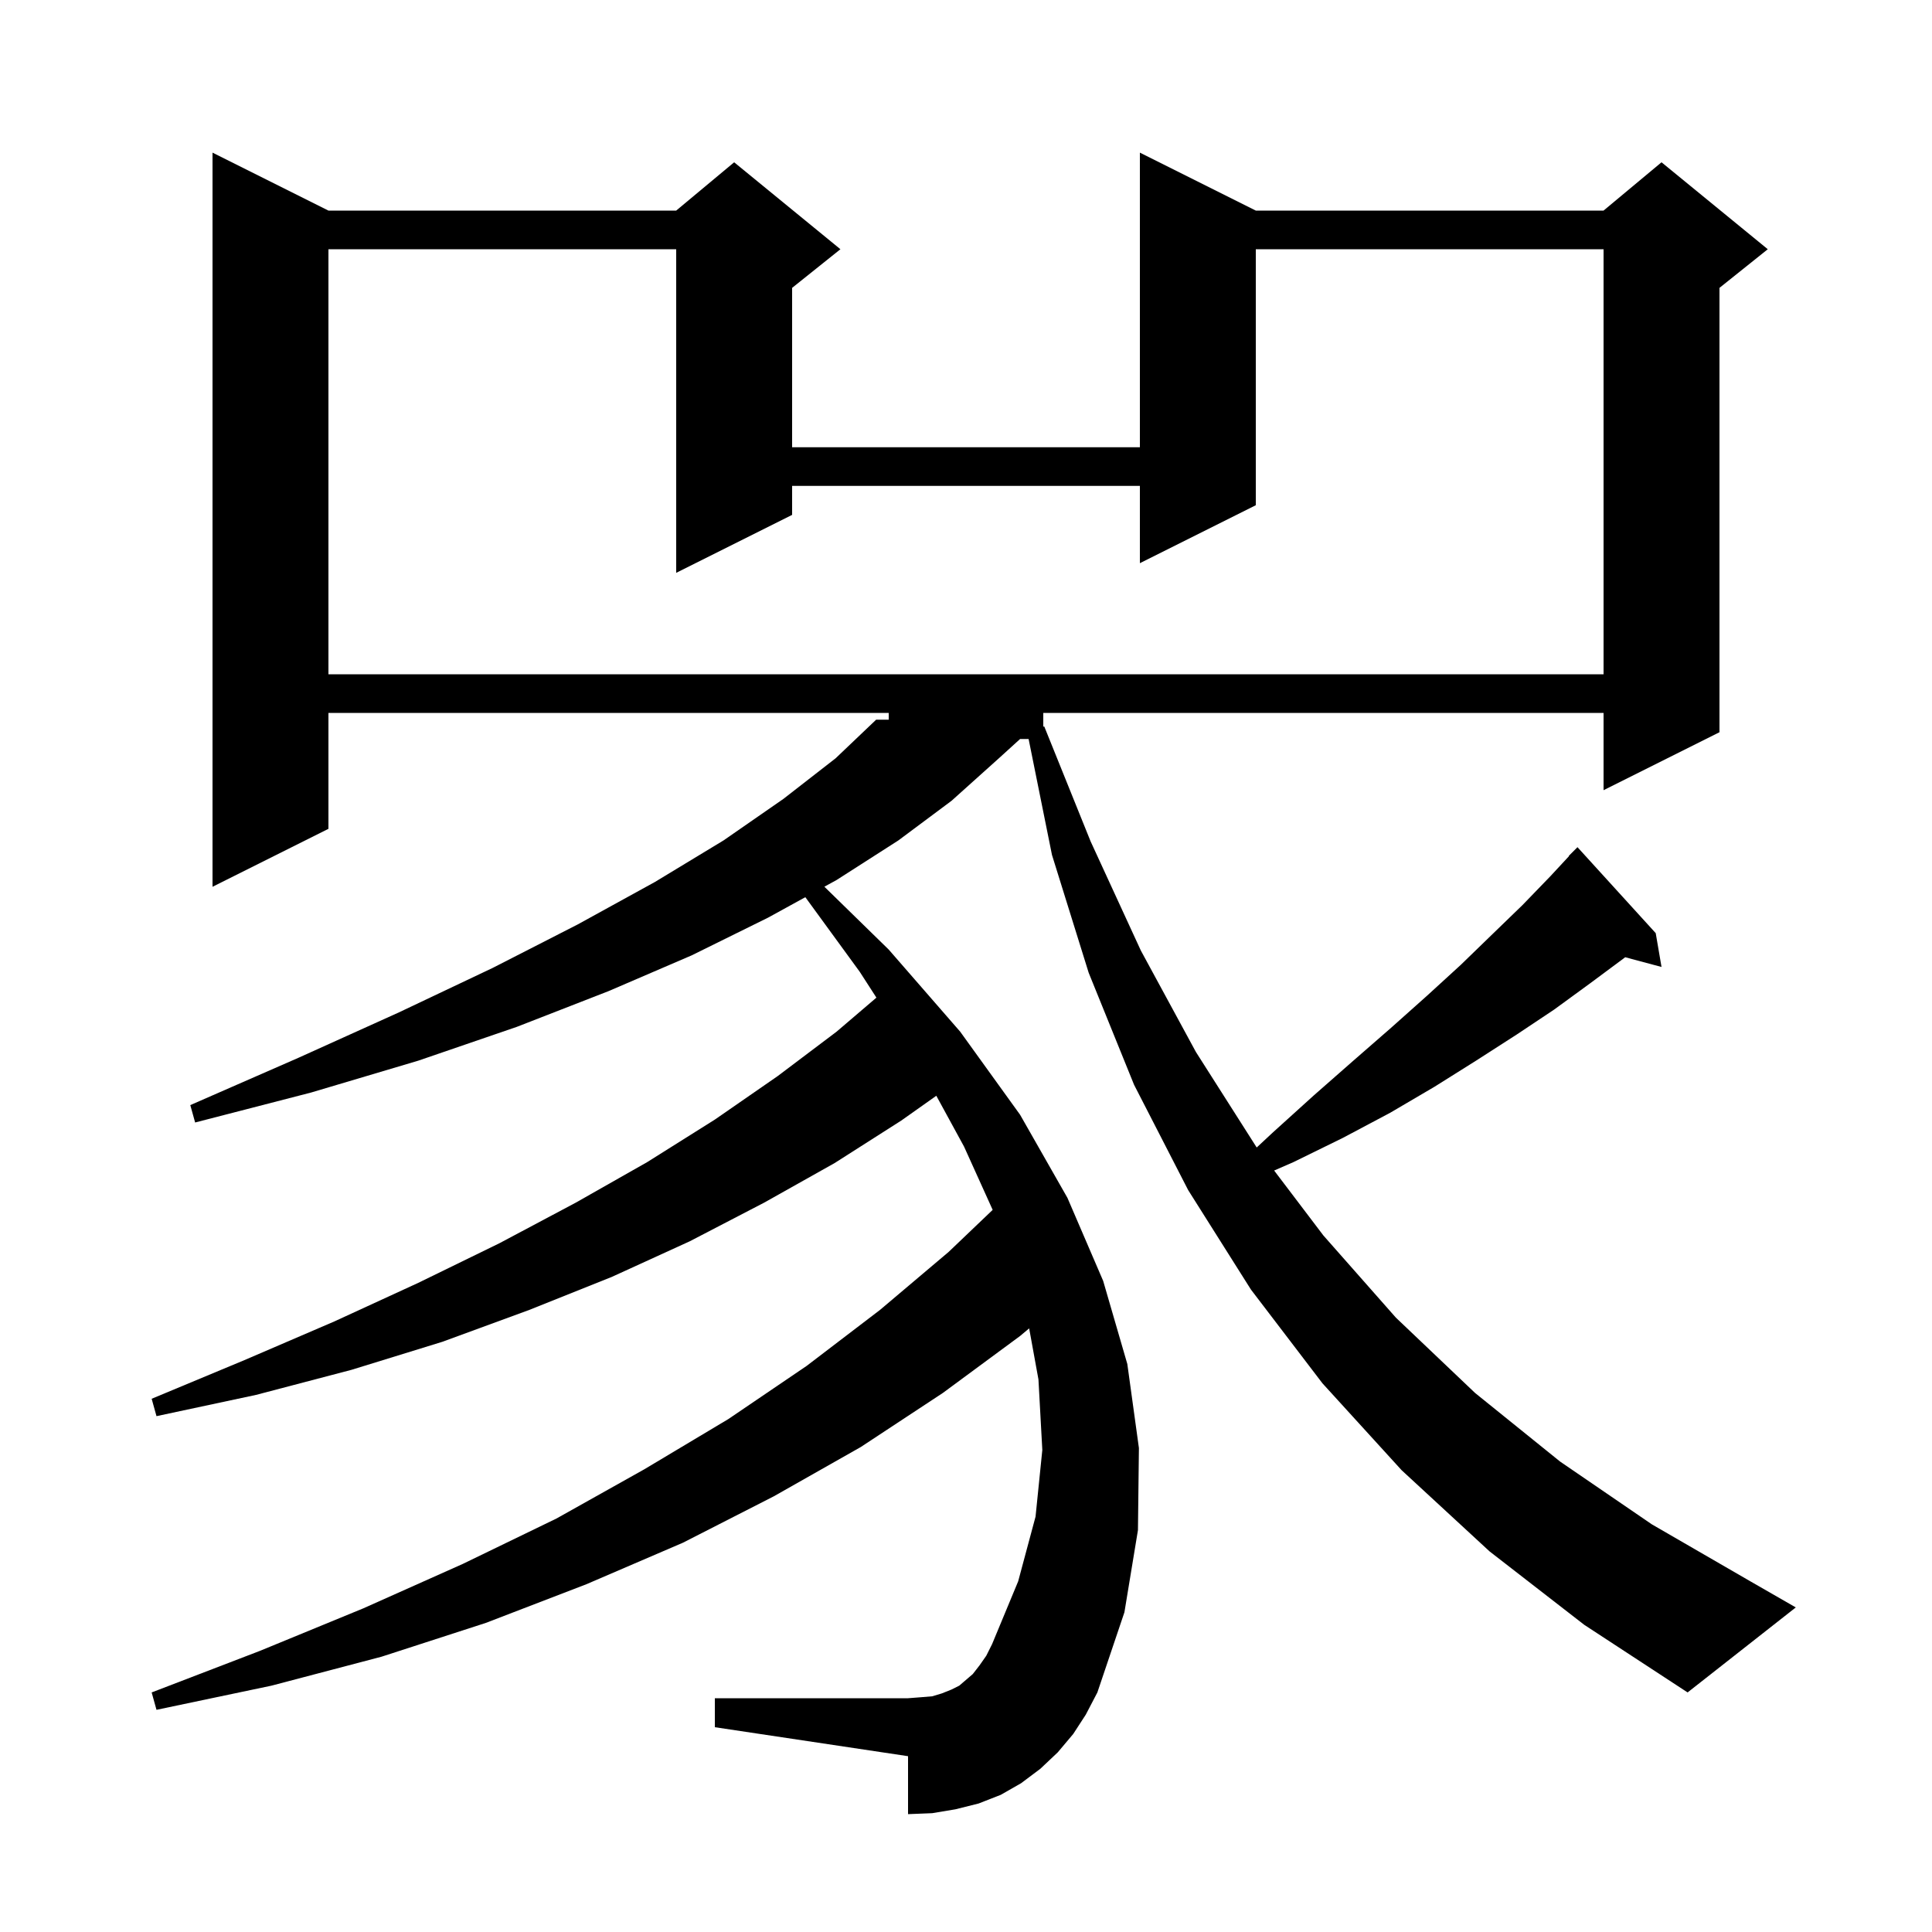 <svg xmlns="http://www.w3.org/2000/svg" xmlns:xlink="http://www.w3.org/1999/xlink" version="1.1" baseProfile="full" viewBox="0 0 200 200" width="200" height="200"><g fill="currentColor"><path d="M 154.2 160.6 L 145.1 152.2 L 136.9 143.2 L 129.5 133.5 L 123.0 123.2 L 117.4 112.3 L 112.7 100.7 L 108.9 88.5 L 106.481 76.5 L 105.6 76.5 L 103.4 78.5 L 98.5 82.9 L 93.0 87.0 L 86.6 91.1 L 85.339 91.792 L 92.0 98.3 L 99.4 106.8 L 105.6 115.4 L 110.5 124.0 L 114.2 132.6 L 116.7 141.2 L 117.9 149.9 L 117.8 158.4 L 116.4 166.9 L 113.6 175.2 L 112.4 177.5 L 111.1 179.5 L 109.5 181.4 L 107.7 183.1 L 105.7 184.6 L 103.6 185.8 L 101.3 186.7 L 98.9 187.3 L 96.5 187.7 L 94.0 187.8 L 94.0 181.8 L 74.0 178.8 L 74.0 175.8 L 94.0 175.8 L 95.3 175.7 L 96.5 175.6 L 97.5 175.3 L 98.5 174.9 L 99.3 174.5 L 100.7 173.3 L 101.4 172.4 L 102.1 171.4 L 102.7 170.2 L 105.4 163.7 L 107.2 157.0 L 107.9 150.1 L 107.5 142.8 L 106.538 137.512 L 105.6 138.3 L 97.6 144.2 L 89.1 149.8 L 80.1 154.9 L 70.7 159.7 L 60.7 164.0 L 50.3 168.0 L 39.5 171.5 L 28.1 174.5 L 16.2 177.0 L 15.7 175.2 L 26.9 170.9 L 37.6 166.5 L 47.9 161.9 L 57.6 157.2 L 66.7 152.1 L 75.4 146.9 L 83.5 141.4 L 91.1 135.6 L 98.2 129.6 L 102.761 125.246 L 99.8 118.7 L 96.927 113.433 L 93.3 116.0 L 86.4 120.4 L 79.1 124.5 L 71.4 128.5 L 63.3 132.2 L 54.8 135.6 L 45.8 138.9 L 36.4 141.8 L 26.5 144.4 L 16.2 146.6 L 15.7 144.8 L 25.3 140.8 L 34.6 136.8 L 43.3 132.8 L 51.7 128.7 L 59.6 124.5 L 67.0 120.3 L 74.0 115.9 L 80.5 111.4 L 86.6 106.8 L 90.726 103.275 L 89.0 100.6 L 83.368 92.876 L 79.5 95.0 L 71.6 98.9 L 63.0 102.6 L 53.5 106.3 L 43.3 109.8 L 32.2 113.1 L 20.2 116.2 L 19.7 114.4 L 30.9 109.5 L 41.3 104.8 L 51.0 100.2 L 59.8 95.7 L 67.8 91.3 L 74.9 87.0 L 81.1 82.7 L 86.5 78.5 L 90.7 74.5 L 92.0 74.5 L 92.0 73.8 L 34.0 73.8 L 34.0 85.8 L 22.0 91.8 L 22.0 15.8 L 34.0 21.8 L 70.0 21.8 L 76.0 16.8 L 87.0 25.8 L 82.0 29.8 L 82.0 46.3 L 118.0 46.3 L 118.0 15.8 L 130.0 21.8 L 166.0 21.8 L 172.0 16.8 L 183.0 25.8 L 178.0 29.8 L 178.0 75.8 L 166.0 81.8 L 166.0 73.8 L 108.0 73.8 L 108.0 75.222 L 108.1 75.2 L 112.9 87.1 L 118.1 98.4 L 123.8 108.9 L 130.093 118.788 L 131.8 117.2 L 136.0 113.4 L 140.1 109.8 L 144.0 106.4 L 147.7 103.1 L 151.2 99.9 L 154.5 96.7 L 157.6 93.7 L 160.5 90.7 L 162.427 88.624 L 162.4 88.6 L 163.3 87.7 L 171.4 96.6 L 172.0 100.1 L 168.237 99.092 L 168.1 99.2 L 164.6 101.8 L 160.9 104.5 L 157.0 107.1 L 152.8 109.8 L 148.5 112.5 L 143.9 115.2 L 139.0 117.8 L 133.9 120.3 L 131.899 121.173 L 137.0 127.9 L 144.5 136.4 L 152.7 144.2 L 161.5 151.3 L 171.0 157.8 L 181.2 163.7 L 185.9 166.4 L 174.7 175.2 L 164.0 168.2 Z M 34.0 25.8 L 34.0 69.8 L 166.0 69.8 L 166.0 25.8 L 130.0 25.8 L 130.0 52.3 L 118.0 58.3 L 118.0 50.3 L 82.0 50.3 L 82.0 53.3 L 70.0 59.3 L 70.0 25.8 Z "/></g></svg>